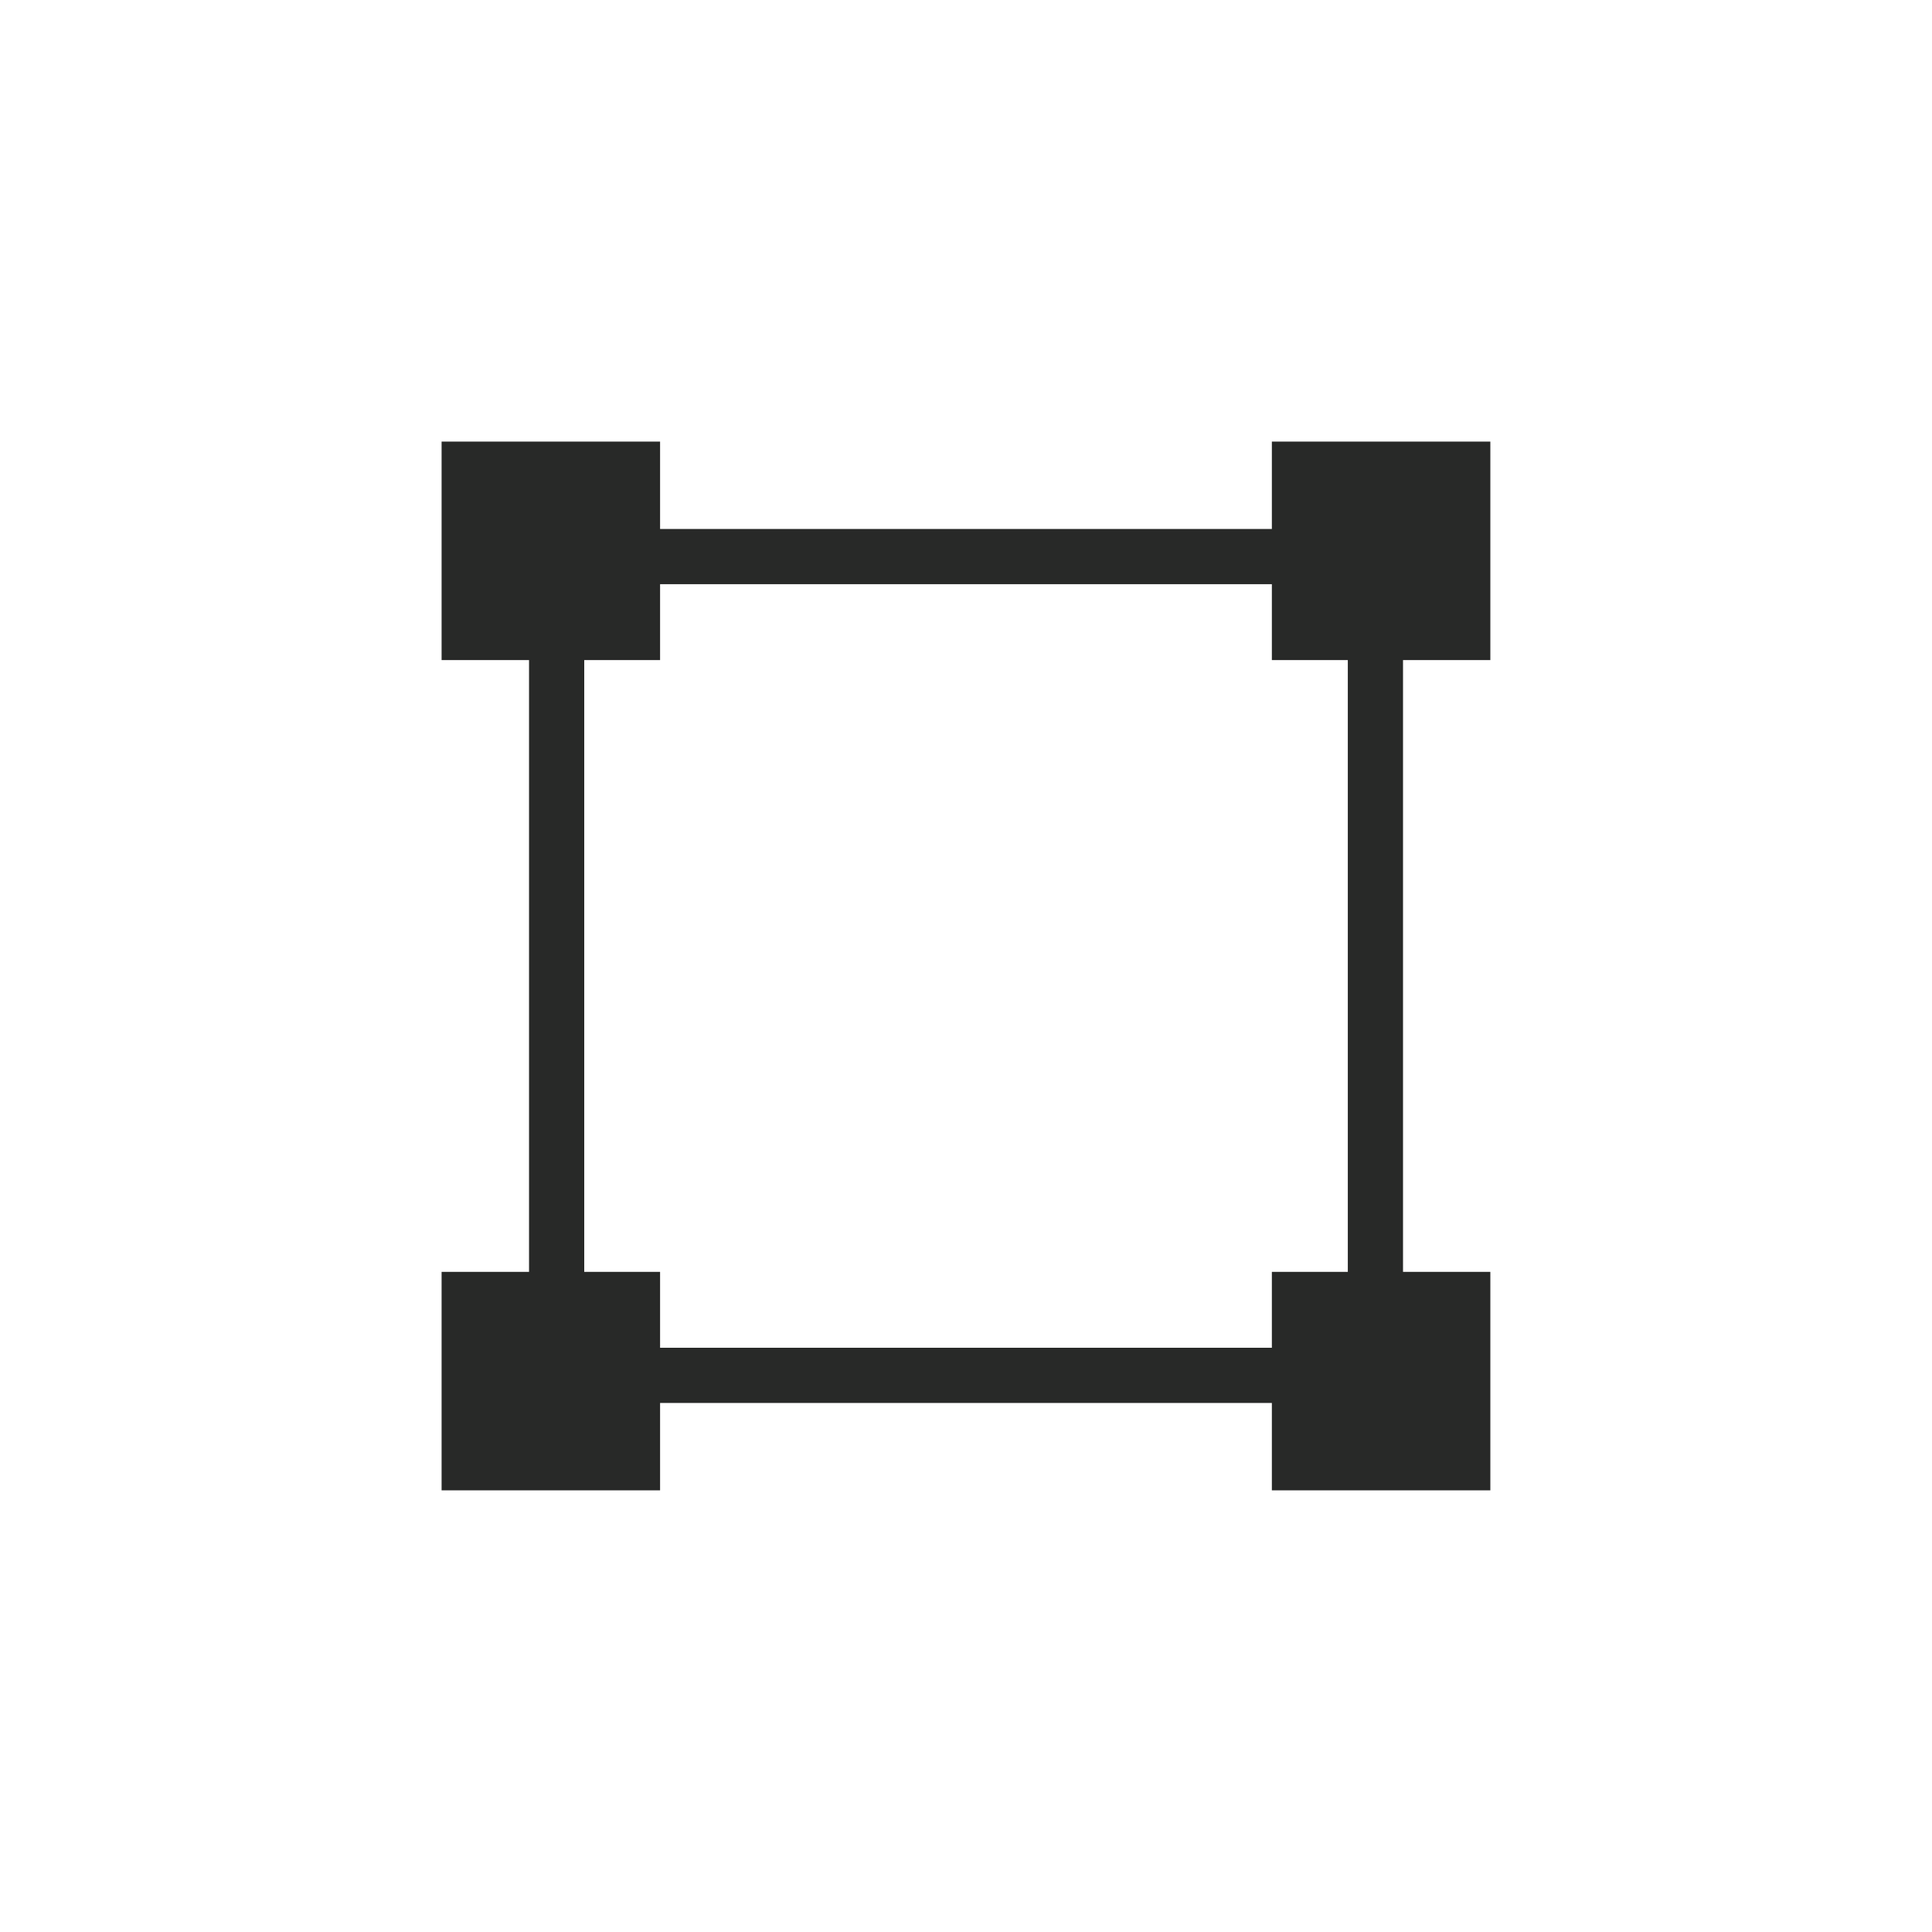 <?xml version="1.0" encoding="UTF-8"?> <svg xmlns="http://www.w3.org/2000/svg" width="35" height="35" viewBox="0 0 35 35" fill="none"><rect width="35" height="35" fill="white"></rect><g filter="url(#filter0_b_90_3854)"><rect x="10.084" y="10.083" width="14.833" height="14.833" stroke="#282928"></rect></g><rect x="8" y="8" width="3.958" height="3.958" fill="#282928"></rect><rect x="23.041" y="8" width="3.958" height="3.958" fill="#282928"></rect><rect x="8" y="23.041" width="3.958" height="3.958" fill="#282928"></rect><rect x="23.041" y="23.041" width="3.958" height="3.958" fill="#282928"></rect><defs><filter id="filter0_b_90_3854" x="4.583" y="4.583" width="25.834" height="25.834" filterUnits="userSpaceOnUse" color-interpolation-filters="sRGB"><feFlood flood-opacity="0" result="BackgroundImageFix"></feFlood><feGaussianBlur in="BackgroundImageFix" stdDeviation="2.5"></feGaussianBlur><feComposite in2="SourceAlpha" operator="in" result="effect1_backgroundBlur_90_3854"></feComposite><feBlend mode="normal" in="SourceGraphic" in2="effect1_backgroundBlur_90_3854" result="shape"></feBlend></filter></defs></svg> 